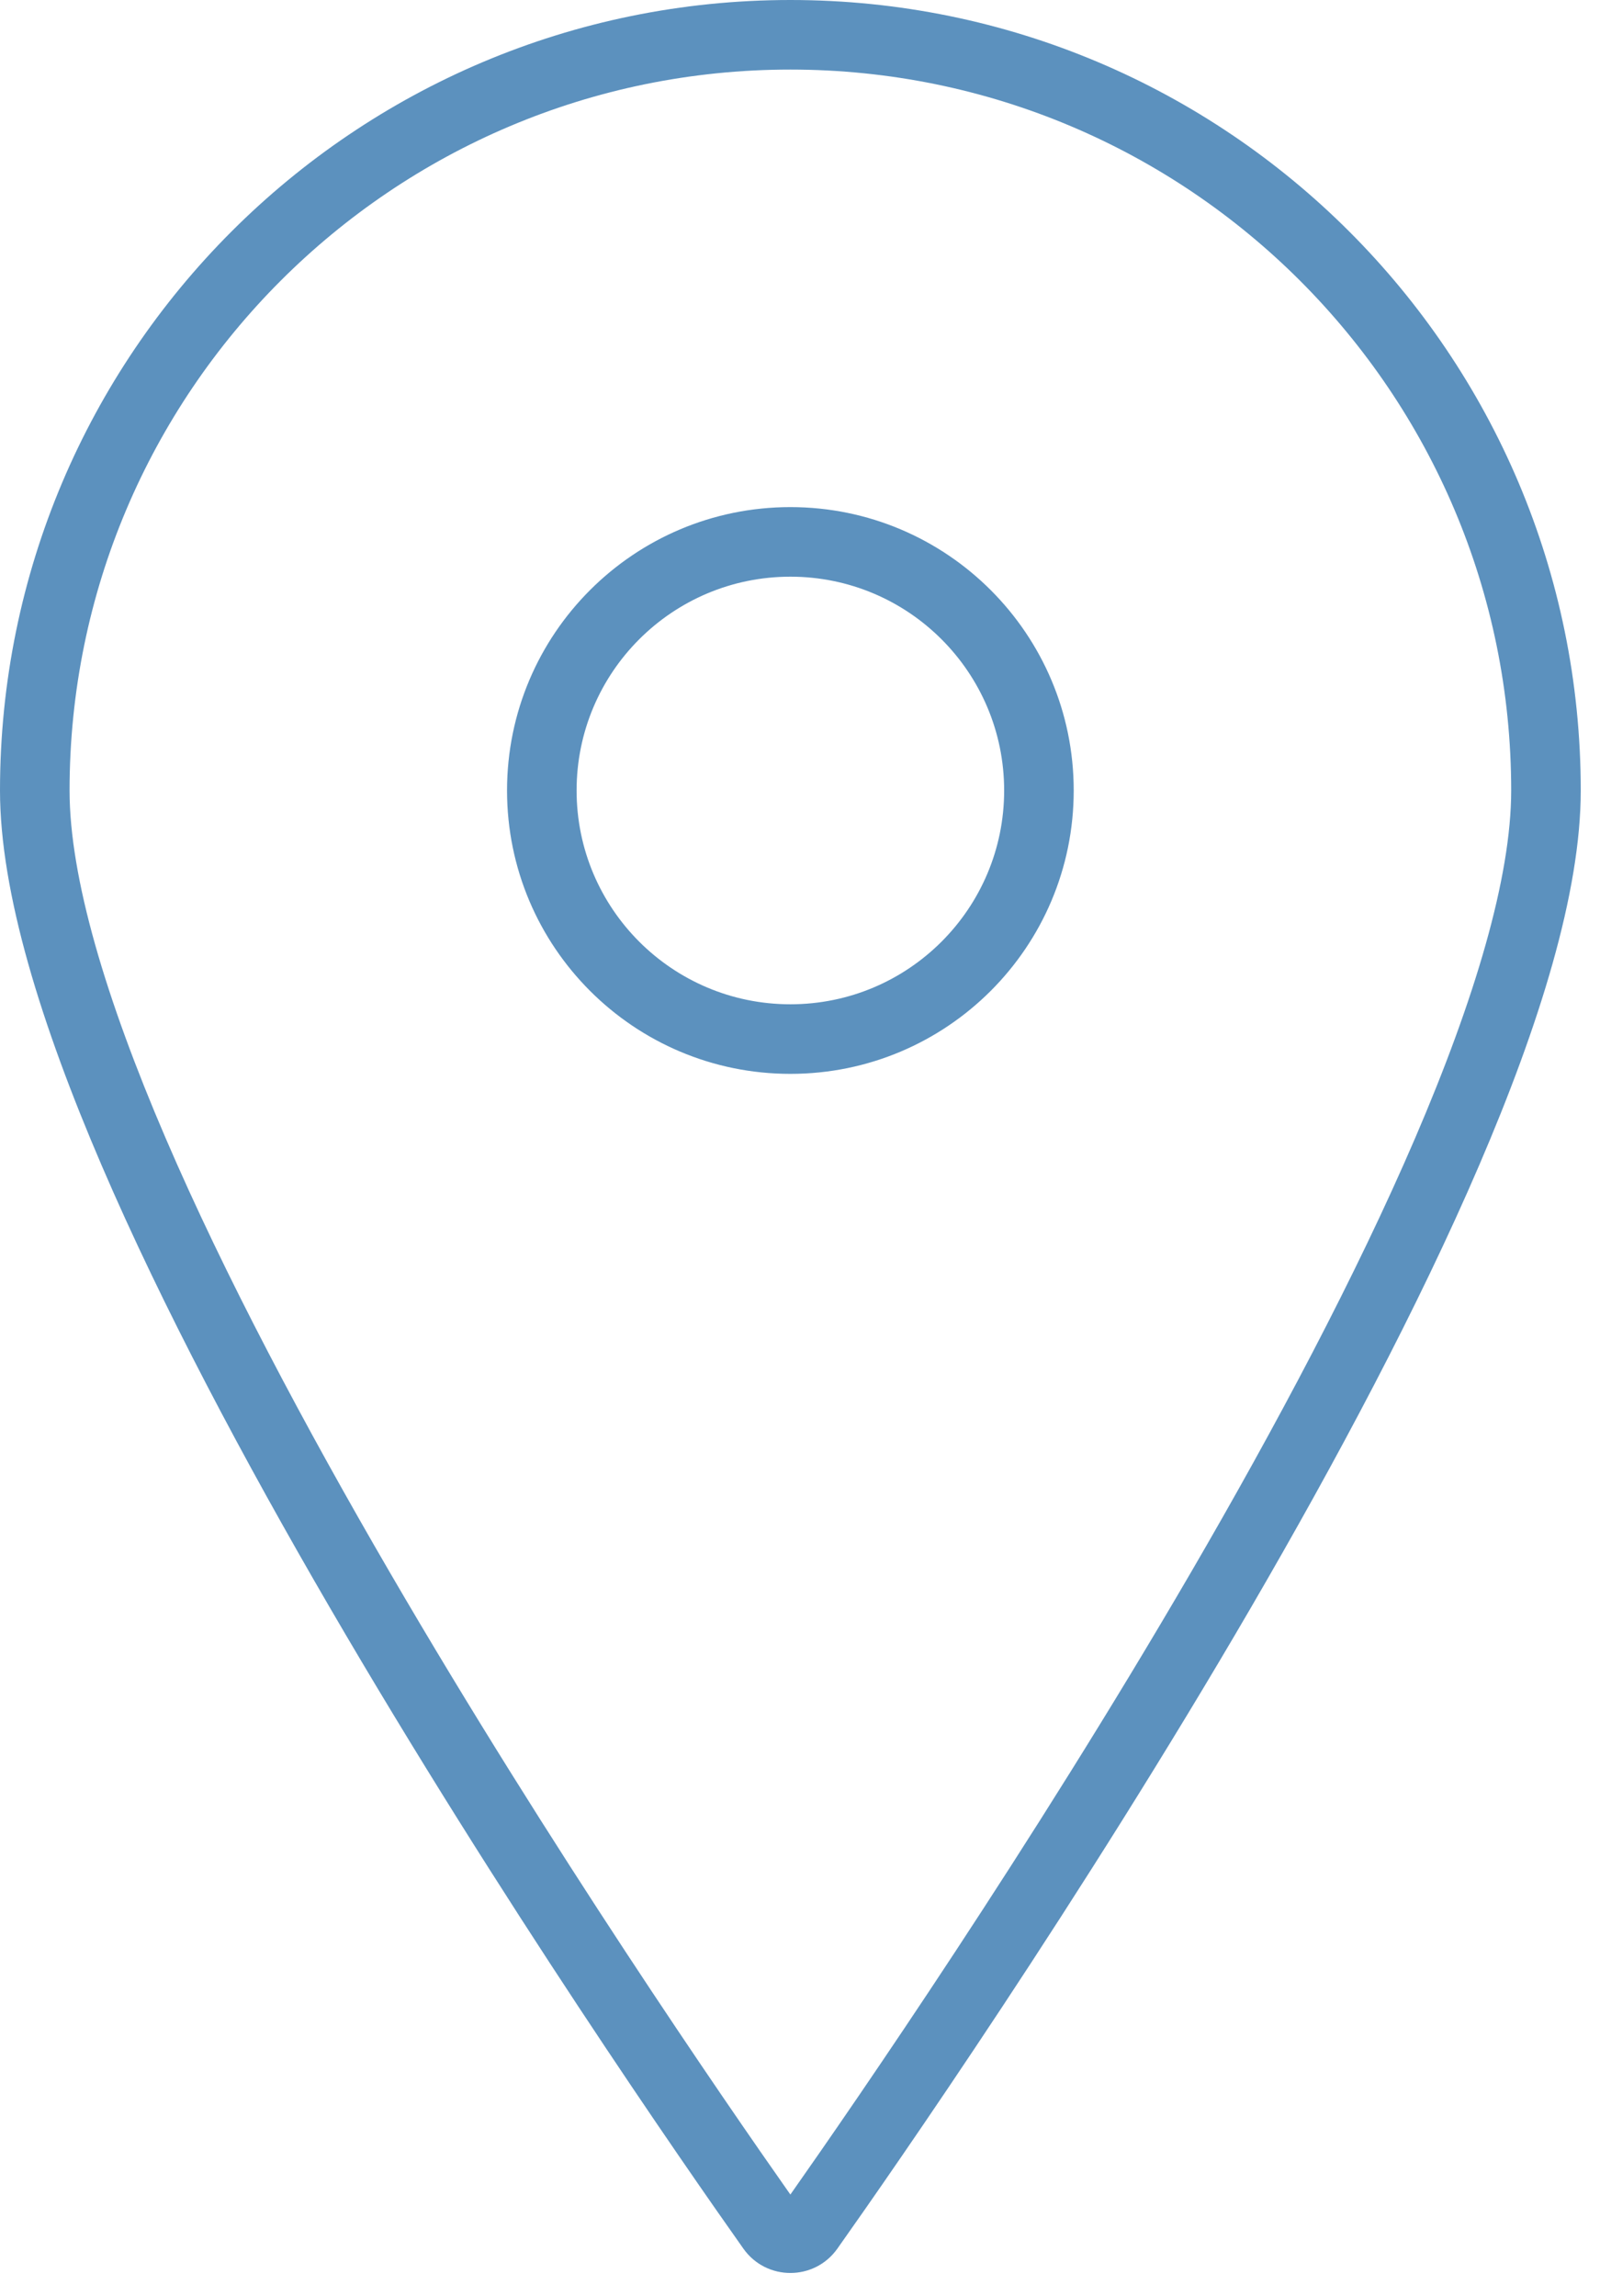 <svg width="69" height="99" viewBox="0 0 69 99" fill="#5c91be" xmlns="http://www.w3.org/2000/svg">
  <path fill-rule="evenodd" clip-rule="evenodd" d="M3 34.085C3 16.917 16.917 3 34.085 3C51.253 3 65.17 16.917 65.17 34.085C65.17 37.838 63.606 43.071 61.031 49.066C58.476 55.012 55.007 61.531 51.363 67.793C44.446 79.678 36.962 90.537 34.085 94.627C31.208 90.537 23.724 79.678 16.808 67.793C13.164 61.531 9.694 55.012 7.139 49.066C4.564 43.071 3 37.838 3 34.085ZM34.085 0C15.26 0 0 15.26 0 34.085C0 38.487 1.783 44.198 4.383 50.25C7.004 56.352 10.54 62.987 14.215 69.302C21.566 81.935 29.541 93.4 32.057 96.957C33.048 98.359 35.122 98.359 36.113 96.957C38.629 93.4 46.604 81.935 53.956 69.302C57.63 62.987 61.166 56.352 63.787 50.25C66.388 44.198 68.17 38.487 68.17 34.085C68.17 15.26 52.91 0 34.085 0ZM43.304 34.085C43.304 39.177 39.177 43.304 34.085 43.304C28.993 43.304 24.866 39.177 24.866 34.085C24.866 28.993 28.993 24.866 34.085 24.866C39.177 24.866 43.304 28.993 43.304 34.085ZM46.304 34.085C46.304 40.834 40.834 46.304 34.085 46.304C27.336 46.304 21.866 40.834 21.866 34.085C21.866 27.337 27.336 21.866 34.085 21.866C40.834 21.866 46.304 27.337 46.304 34.085Z"></path>
</svg>